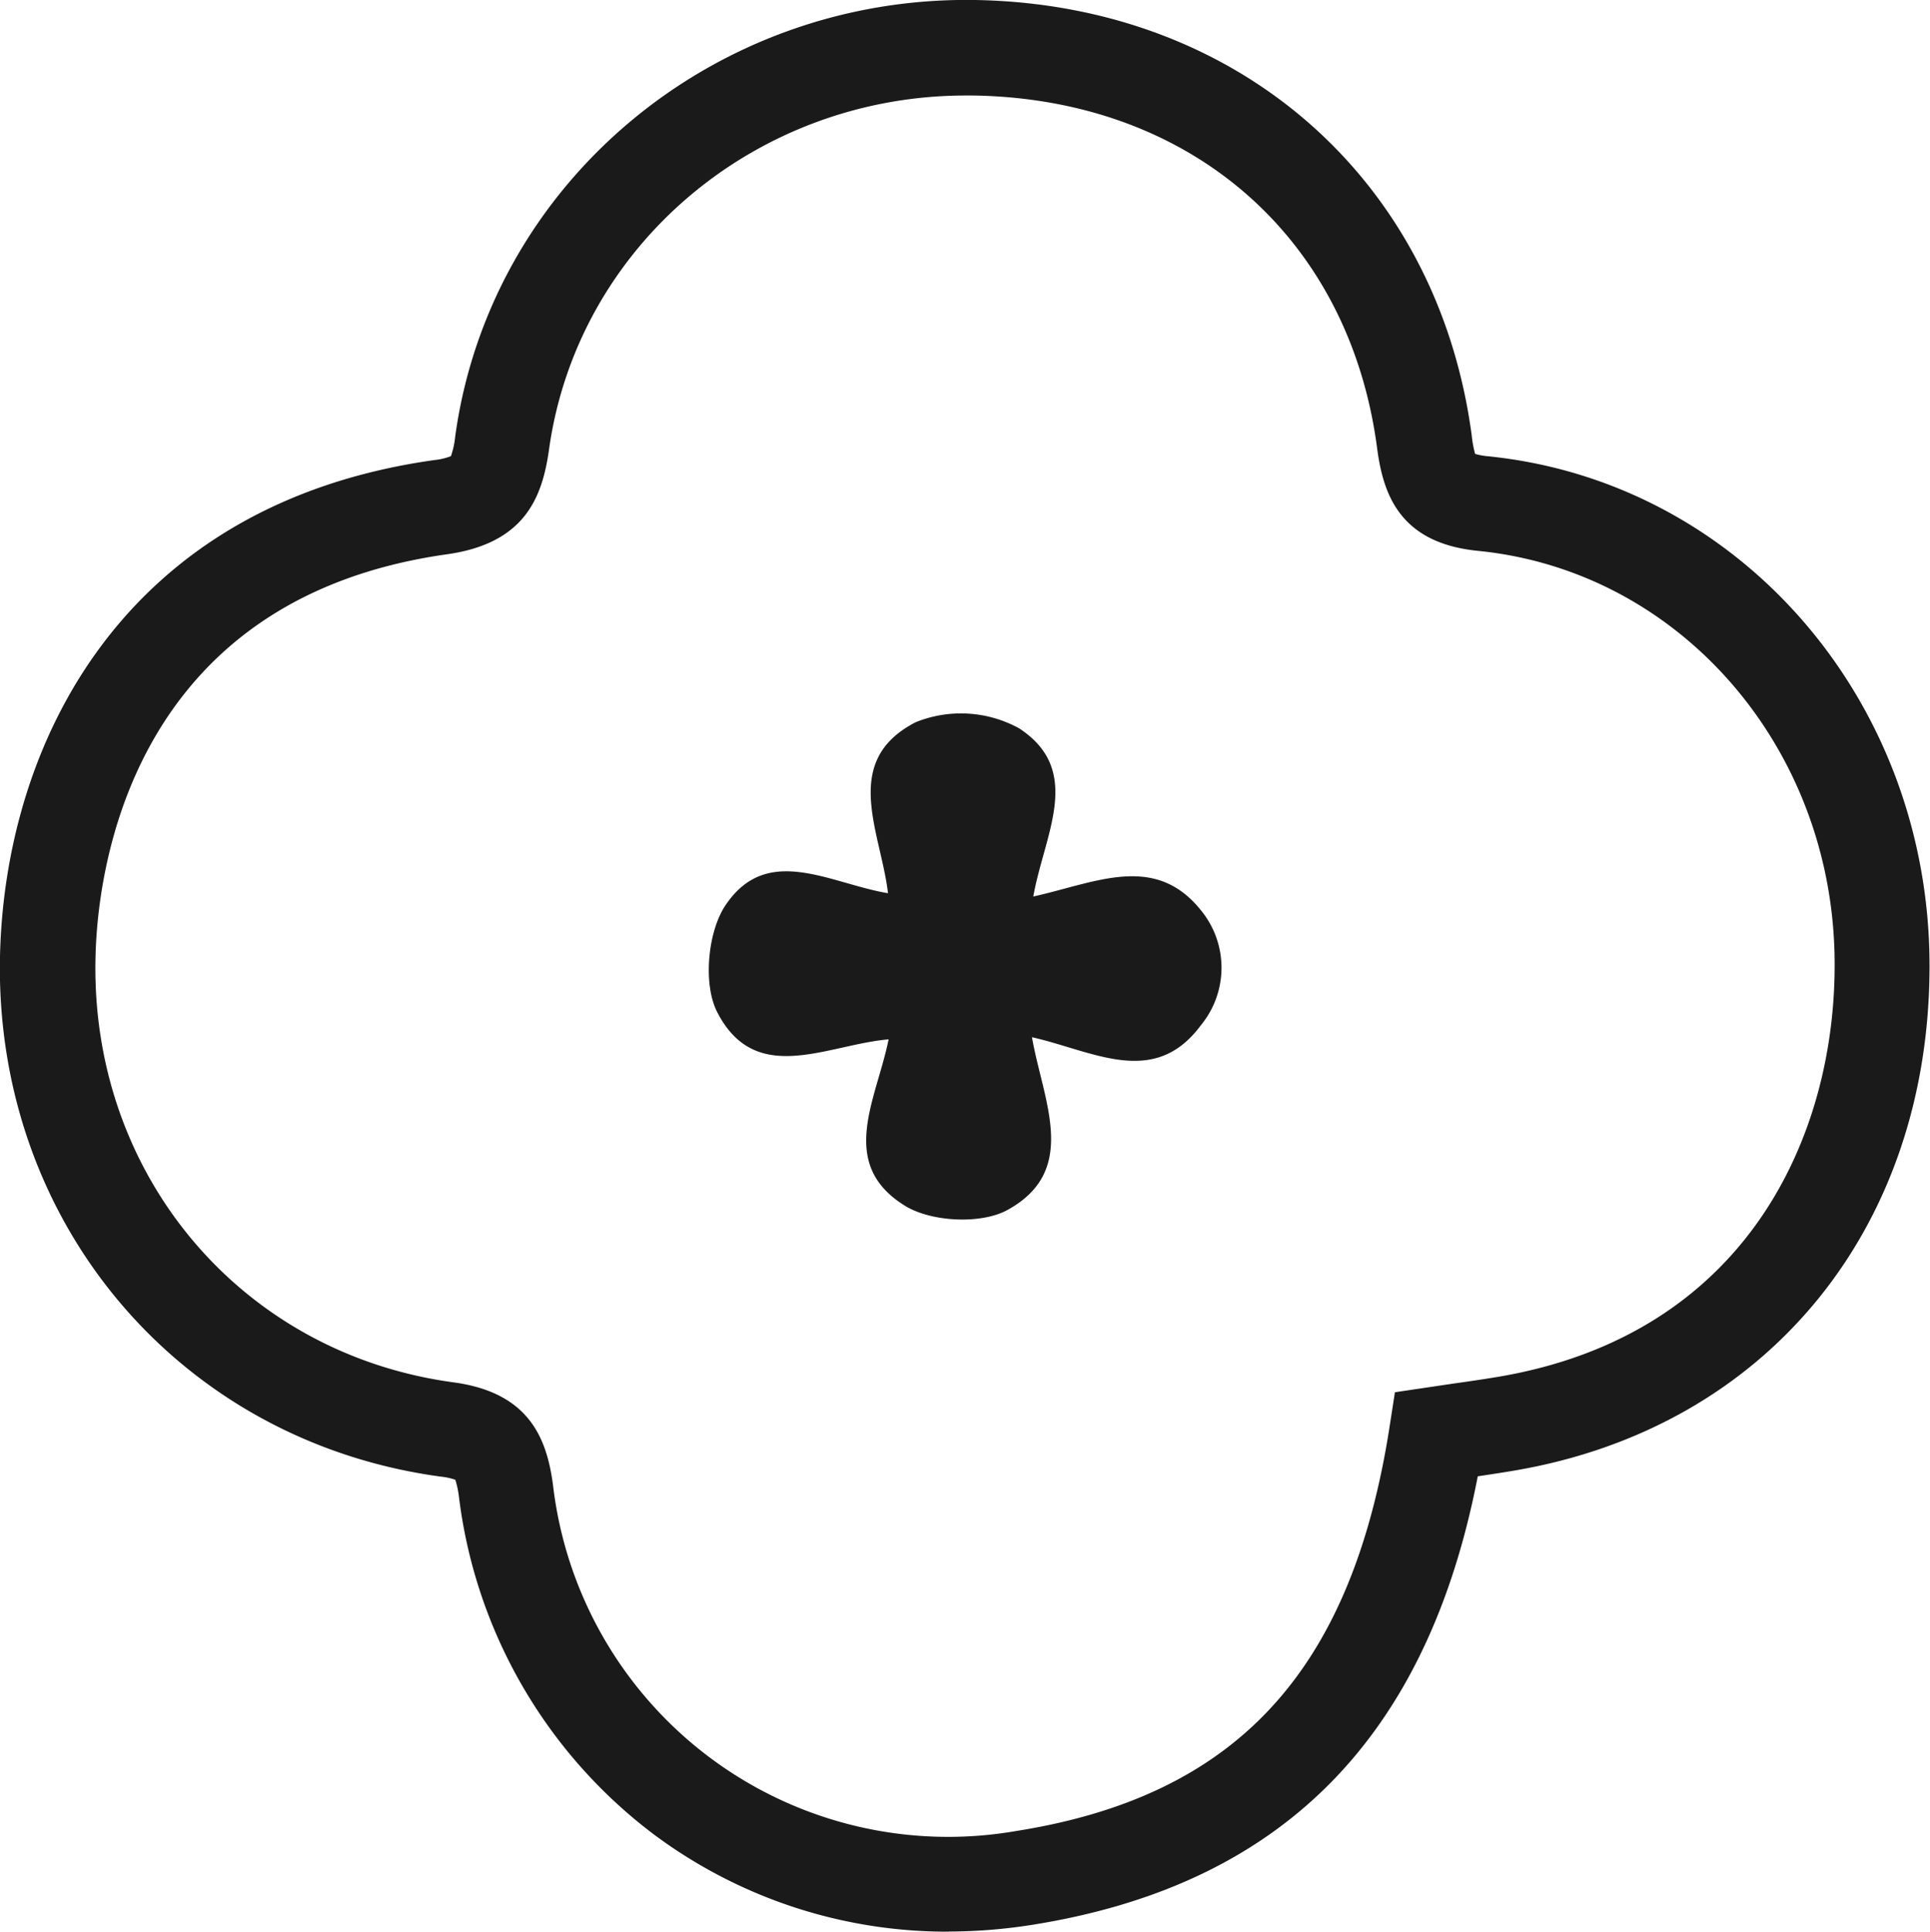 <svg xmlns="http://www.w3.org/2000/svg" viewBox="0 0 161.7 161.8"><defs><style>.cls-1{fill:#1a1a1a;}</style></defs><title>Risorsa 3</title><g id="Livello_2" data-name="Livello 2"><g id="Livello_1-2" data-name="Livello 1"><path class="cls-1" d="M86.55,75.1c5.25-1.16,10.19-3.68,14.06,1.14a7.58,7.58,0,0,1,0,9.64c-3.92,5.29-9,2.16-14.15,1,.93,5.34,4,11.16-2.07,14.48-2.24,1.22-6.52,1-8.71-.45-5.5-3.52-2.23-8.86-1.23-13.85-5.18.44-11.15,4-14.37-2.3-1.2-2.36-.78-6.8.75-9,3.49-5.11,8.69-1.76,13.57-.94-.61-5.18-4-11.08,2.33-14.33a10.13,10.13,0,0,1,8.66.52c5.43,3.56,2.09,8.89,1.18,14.1"></path><path class="cls-1" d="M79.5,161.8a41.09,41.09,0,0,1-24.66-8.1,41.78,41.78,0,0,1-16.38-28.26,8.17,8.17,0,0,0-.31-1.49,5.3,5.3,0,0,0-1.19-.26C15.07,120.74-.47,102.42,0,80.11.39,62.44,10.14,42.23,36.37,38.54a5.45,5.45,0,0,0,1.41-.33,7.07,7.07,0,0,0,.36-1.66C41.06,15.34,59.79-.35,81.69,0c22.06.37,38.78,15.05,41.62,36.52a8.75,8.75,0,0,0,.28,1.5,5.09,5.09,0,0,0,1,.19c21.08,2.09,37,20.38,37.07,42.53s-13.63,38.88-34.85,42.45c-1,.17-2,.32-3,.47-4.25,22-16.51,34.28-37.4,37.58a45.09,45.09,0,0,1-6.91.55M80.92,8C63.32,8,48.38,20.62,46,37.64c-.56,4-2,7.87-8.56,8.79C10.7,50.2,8.13,73.3,8,80.29c-.39,18.17,12.24,33.1,30,35.5,6.44.87,7.82,4.82,8.33,8.58a33.33,33.33,0,0,0,38.81,29c18.44-2.92,28.09-13.36,31.28-33.85l.45-2.9,4.91-.73c1.3-.18,2.51-.36,3.72-.56,20.85-3.51,28.24-20.16,28.21-34.57,0-18-12.89-32.94-29.89-34.62-6.52-.65-7.93-4.7-8.44-8.58C113.07,19.91,99.79,8.29,81.55,8h-.63"></path></g></g></svg>